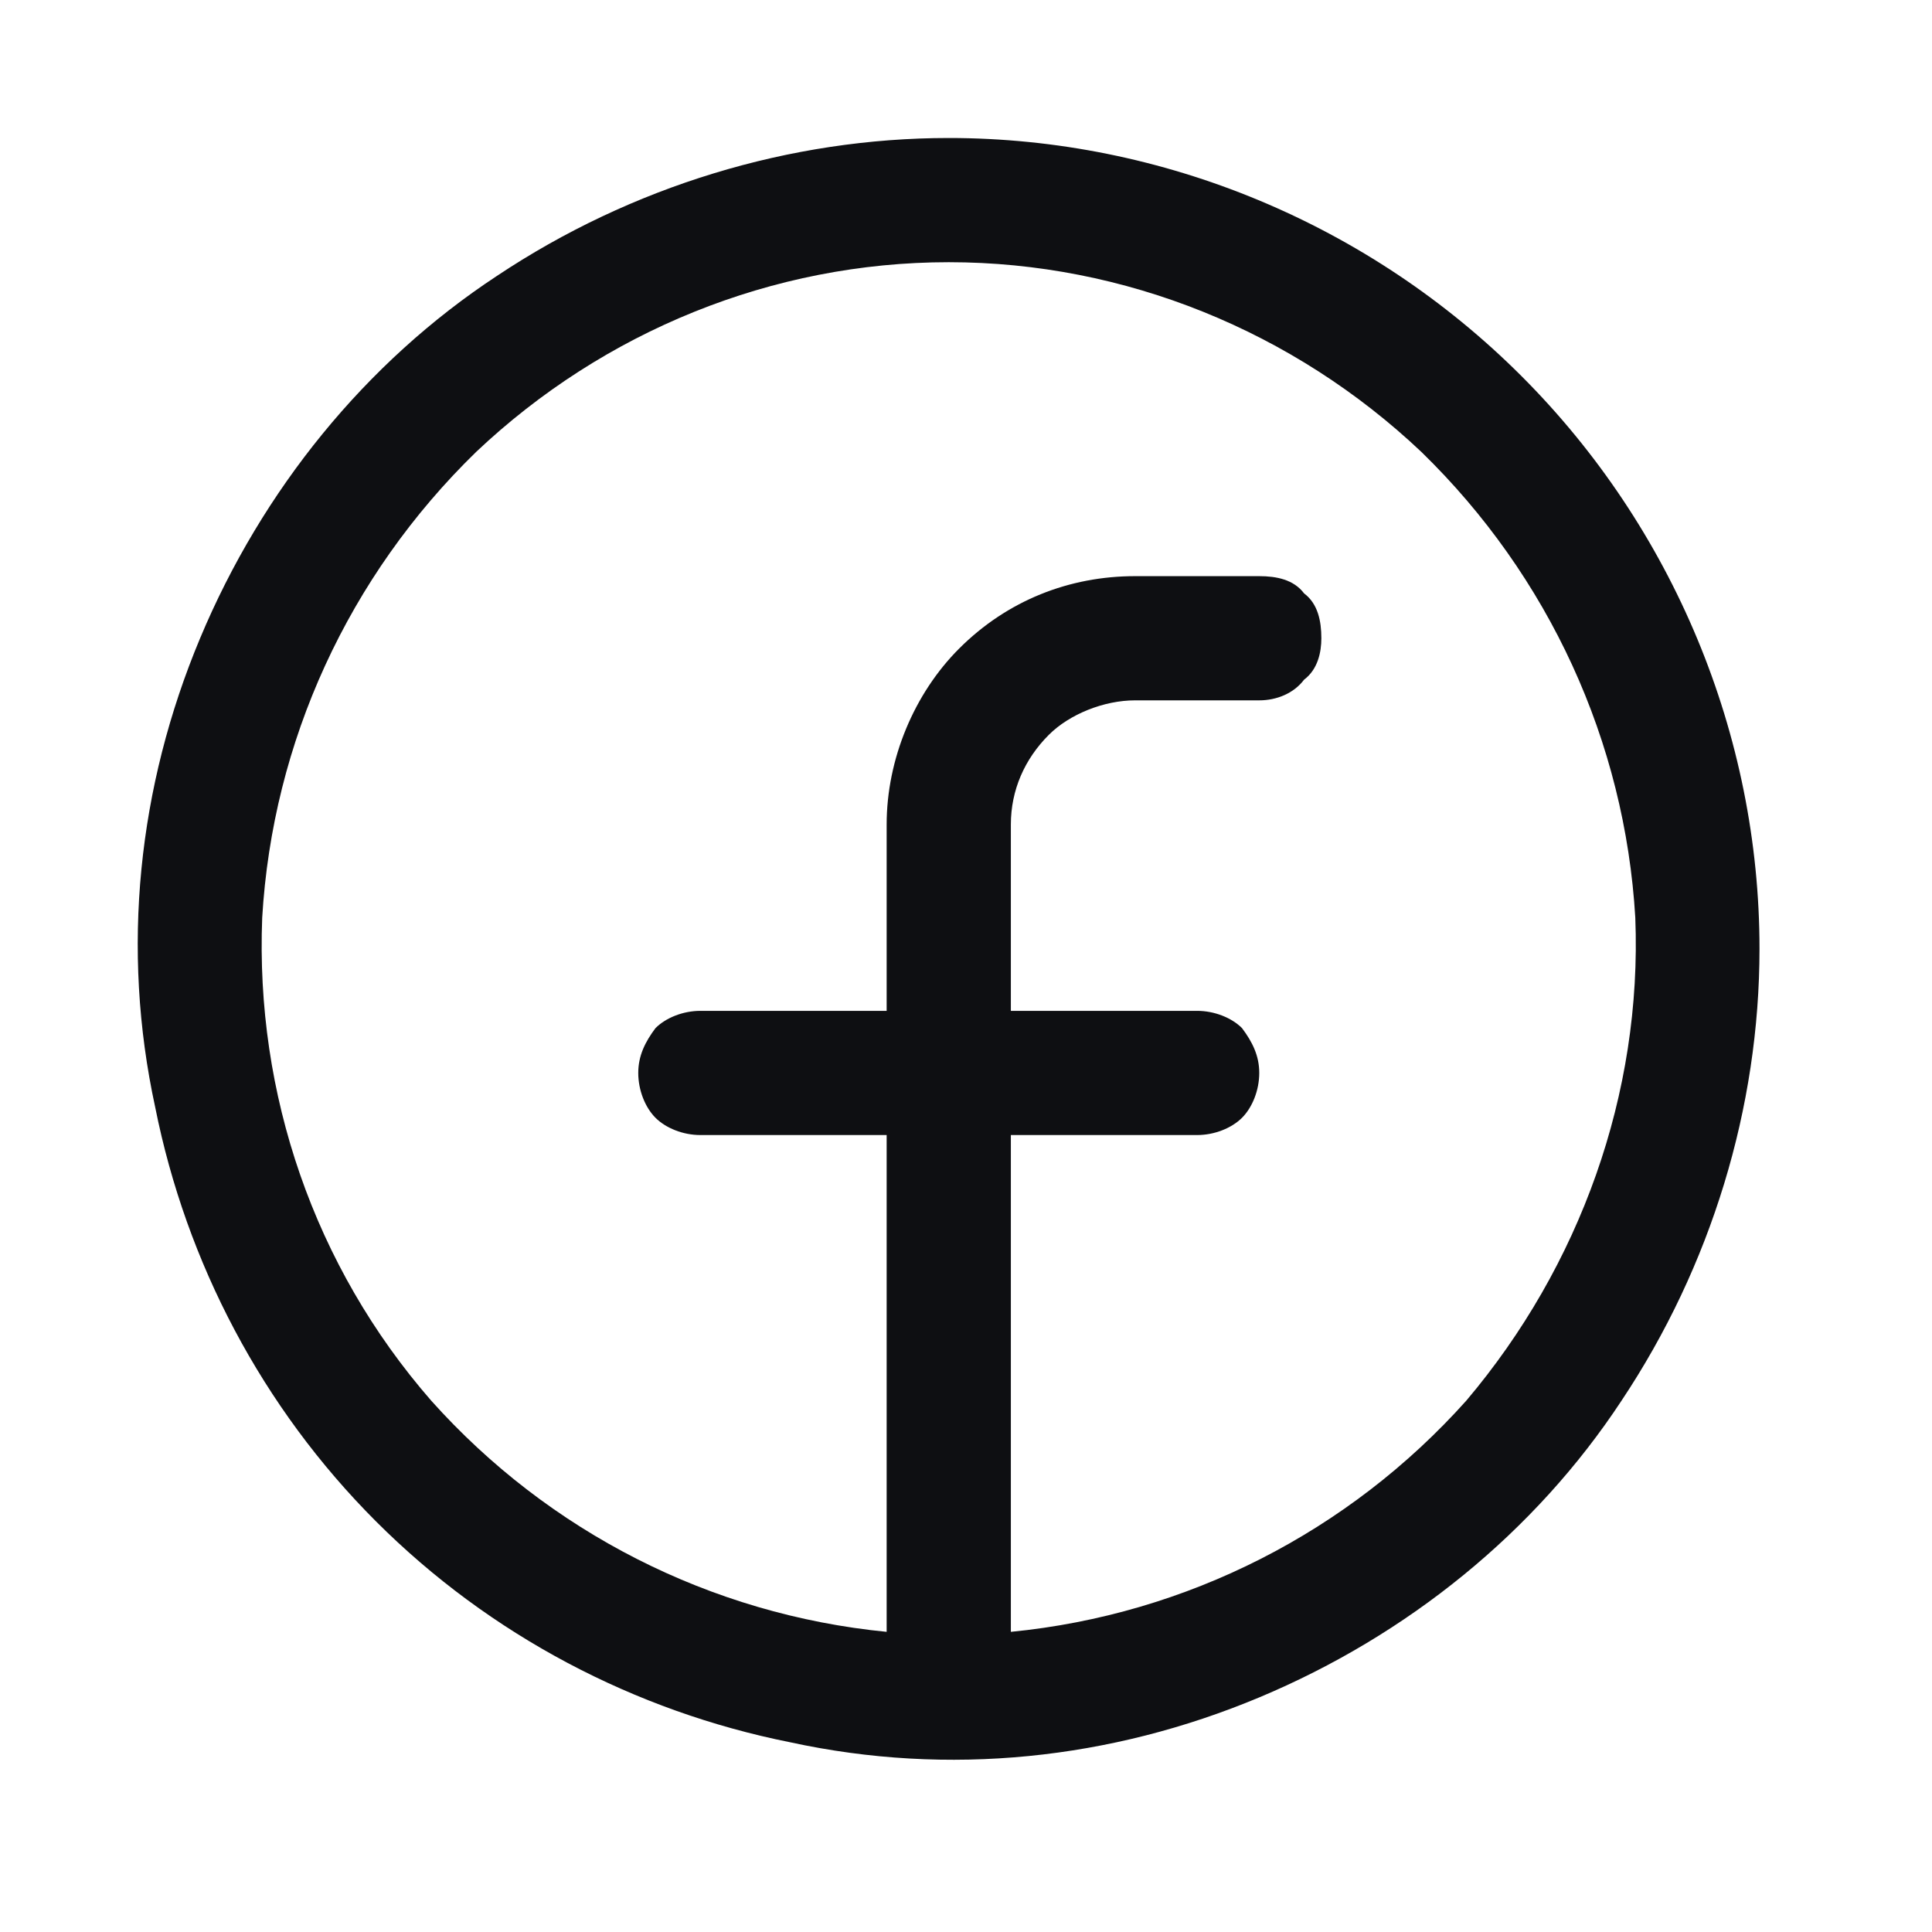 <svg version="1.2" xmlns="http://www.w3.org/2000/svg" viewBox="0 0 56 56" width="56" height="56">
	<title>icon_instagram-svg</title>
	<style>
		.s0 { fill: #0e0f12 } 
	</style>
	<path fill-rule="evenodd" class="s0" d="m44.1 10.9c4.4 4.4 6.9 10.4 6.9 16.6 0 4.6-1.4 9.2-4 13.1-2.5 3.8-6.2 6.8-10.5 8.6-4.3 1.8-9 2.3-13.6 1.3-4.5-0.9-8.7-3.1-12-6.4-3.3-3.3-5.5-7.5-6.4-12-1-4.6-0.5-9.3 1.3-13.6 1.8-4.3 4.8-8 8.6-10.5 3.9-2.6 8.5-4 13.1-4 6.2 0 12.2 2.5 16.6 6.9zm-1.6 29.7c3.3-3.9 5.1-8.9 4.9-14-0.3-5.1-2.5-9.9-6.2-13.5-3.7-3.5-8.6-5.5-13.7-5.5-5.1 0-10 2-13.7 5.5-3.7 3.6-5.9 8.4-6.2 13.5-0.2 5.1 1.5 10.1 4.9 14 3.4 3.8 8.1 6.2 13.2 6.7v-14.4h-5.4c-0.5 0-1-0.2-1.3-0.5-0.3-0.3-0.5-0.8-0.5-1.3 0-0.5 0.2-0.9 0.5-1.3 0.3-0.3 0.8-0.5 1.3-0.5h5.4v-5.4c0-1.9 0.8-3.8 2.1-5.1 1.4-1.4 3.2-2.1 5.1-2.1h3.6c0.5 0 1 0.1 1.3 0.5 0.4 0.3 0.5 0.8 0.5 1.3 0 0.4-0.1 0.9-0.5 1.2-0.3 0.4-0.8 0.6-1.3 0.6h-3.6c-0.9 0-1.9 0.4-2.5 1-0.7 0.7-1.1 1.6-1.1 2.6v5.4h5.4c0.5 0 1 0.2 1.3 0.5 0.3 0.4 0.5 0.8 0.5 1.3 0 0.5-0.2 1-0.5 1.3-0.3 0.3-0.8 0.5-1.3 0.5h-5.4v14.4c5.1-0.5 9.8-2.9 13.2-6.7z"/>
</svg>
